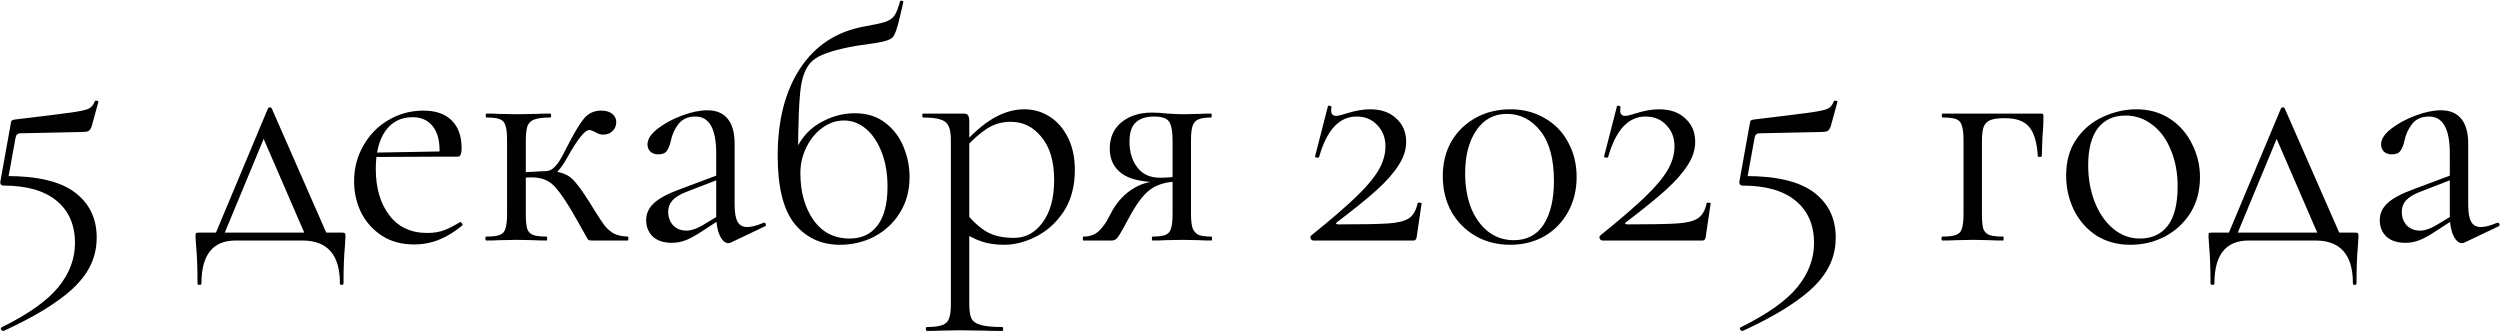 <?xml version="1.0" encoding="UTF-8"?> <svg xmlns="http://www.w3.org/2000/svg" width="3056" height="405" viewBox="0 0 3056 405" fill="none"><path d="M8.45 215.208C46.238 215.208 73.976 221.908 91.664 235.308C109.352 248.708 118.196 267.066 118.196 290.382C118.196 305.658 114.31 319.46 106.538 331.788C98.766 344.384 86.572 356.444 69.956 367.968C53.608 379.76 31.766 391.954 4.43 404.55H4.028C2.956 404.55 2.018 403.88 1.214 402.54C0.678 401.468 0.946 400.664 2.018 400.128C34.982 383.78 58.164 367.298 71.564 350.682C84.964 334.066 91.664 316.244 91.664 297.216C91.664 274.972 84.16 257.686 69.152 245.358C54.144 233.03 32.57 226.866 4.43 226.866C3.09 226.866 2.018 226.464 1.214 225.66C0.41 224.588 0.142 223.382 0.41 222.042L13.274 150.486C13.542 148.61 13.944 147.538 14.48 147.27C15.016 146.734 16.356 146.332 18.5 146.064C52.268 142.044 74.914 139.23 86.438 137.622C97.962 136.014 105.332 134.406 108.548 132.798C112.032 130.922 114.444 127.974 115.784 123.954C116.052 123.15 116.856 122.882 118.196 123.15C119.804 123.15 120.474 123.686 120.206 124.758L112.166 154.104C111.094 157.32 109.754 159.33 108.146 160.134C106.806 160.938 104.394 161.34 100.91 161.34L24.932 162.948C21.448 162.948 19.438 164.958 18.902 168.978L8.852 224.454L8.45 215.208ZM327.459 132.798C327.995 131.726 328.799 131.19 329.871 131.19C330.943 131.19 331.747 131.726 332.283 132.798L403.035 294H376.101L320.223 164.958L329.469 152.496L270.777 294H259.923L327.459 132.798ZM241.431 346.26C241.431 328.304 240.895 313.43 239.823 301.638C239.287 295.206 239.019 291.052 239.019 289.176C239.019 286.764 239.153 285.424 239.421 285.156C239.957 284.62 241.163 284.352 243.039 284.352H418.311C420.187 284.352 421.259 284.62 421.527 285.156C422.063 285.424 422.331 286.764 422.331 289.176C422.331 290.784 422.063 295.072 421.527 302.04C420.455 313.832 419.919 328.572 419.919 346.26C419.919 347.6 419.115 348.27 417.507 348.27C416.167 348.27 415.497 347.6 415.497 346.26C415.497 311.42 400.221 294 369.669 294H288.063C260.191 294 246.255 311.42 246.255 346.26C246.255 347.6 245.451 348.27 243.843 348.27C242.235 348.27 241.431 347.6 241.431 346.26ZM506.39 298.824C490.846 298.824 477.58 295.206 466.592 287.97C455.604 280.734 447.162 271.22 441.266 259.428C435.638 247.636 432.824 235.04 432.824 221.64C432.824 205.828 436.576 191.356 444.08 178.224C451.584 164.824 461.768 154.372 474.632 146.868C487.764 139.096 502.102 135.21 517.646 135.21C532.654 135.21 544.178 139.23 552.218 147.27C560.258 155.31 564.278 166.566 564.278 181.038C564.278 184.79 563.876 187.47 563.072 189.078C562.536 190.686 561.33 191.49 559.454 191.49H536.942L537.344 184.254C537.344 170.854 534.396 160.67 528.5 153.702C522.604 146.734 514.564 143.25 504.38 143.25C490.176 143.25 479.054 148.878 471.014 160.134C463.242 171.39 459.356 186.8 459.356 206.364C459.356 229.68 464.85 248.574 475.838 263.046C486.826 277.518 502.236 284.754 522.068 284.754C530.108 284.754 536.942 283.682 542.57 281.538C548.466 279.394 555.032 276.044 562.268 271.488H562.67C563.474 271.488 564.144 272.024 564.68 273.096C565.484 273.9 565.618 274.704 565.082 275.508C546.858 291.052 527.294 298.824 506.39 298.824ZM451.718 186.666L542.972 185.058V191.49L452.12 191.892L451.718 186.666ZM594.509 294C593.705 294 593.303 293.196 593.303 291.588C593.303 289.98 593.705 289.176 594.509 289.176C602.013 289.176 607.507 288.506 610.991 287.166C614.475 285.826 616.753 283.28 617.825 279.528C619.165 275.776 619.835 269.746 619.835 261.438V171.39C619.835 163.082 619.165 157.052 617.825 153.3C616.753 149.548 614.475 147.002 610.991 145.662C607.775 144.322 602.415 143.652 594.911 143.652C594.107 143.652 593.705 142.848 593.705 141.24C593.705 139.632 594.107 138.828 594.911 138.828C601.343 138.828 606.435 138.962 610.187 139.23L631.895 139.632L655.211 139.23C659.499 138.962 665.261 138.828 672.497 138.828C673.301 138.828 673.703 139.632 673.703 141.24C673.703 142.848 673.301 143.652 672.497 143.652C663.921 143.652 657.489 144.456 653.201 146.064C649.181 147.404 646.367 150.084 644.759 154.104C643.419 158.124 642.749 164.154 642.749 172.194V261.438C642.749 269.478 643.285 275.508 644.357 279.528C645.697 283.28 648.109 285.826 651.593 287.166C655.077 288.506 660.571 289.176 668.075 289.176C668.611 289.176 668.879 289.98 668.879 291.588C668.879 293.196 668.611 294 668.075 294C661.375 294 656.015 293.866 651.995 293.598L631.895 293.196L610.187 293.598C606.435 293.866 601.209 294 594.509 294ZM722.747 294C720.871 294 719.531 293.598 718.727 292.794C718.191 291.722 716.047 287.97 712.295 281.538C708.811 275.106 703.853 266.396 697.421 255.408C690.721 244.42 685.093 236.246 680.537 230.886C676.249 225.526 671.693 221.908 666.869 220.032C662.313 217.888 656.417 216.816 649.181 216.816C644.625 216.816 638.729 217.218 631.493 218.022L631.091 210.786C636.183 210.786 643.017 210.518 651.593 209.982C659.633 209.446 664.993 209.178 667.673 209.178C677.053 209.178 684.289 210.25 689.381 212.394C694.473 214.27 699.029 217.62 703.049 222.444C707.337 227.268 713.233 235.576 720.737 247.368L726.365 256.614C731.725 265.19 736.013 271.622 739.229 275.91C742.445 279.93 746.197 283.146 750.485 285.558C754.773 287.702 760.401 288.908 767.369 289.176C767.905 289.176 768.173 289.98 768.173 291.588C768.173 293.196 767.905 294 767.369 294H722.747ZM667.673 209.178C674.373 209.178 681.073 202.746 687.773 189.882L692.999 179.832C701.575 162.948 708.543 151.29 713.903 144.858C719.263 138.426 726.231 135.21 734.807 135.21C740.703 135.21 745.259 136.55 748.475 139.23C751.691 141.91 753.299 145.26 753.299 149.28C753.299 153.568 751.825 157.186 748.877 160.134C745.929 163.082 742.043 164.556 737.219 164.556C734.271 164.556 731.189 163.618 727.973 161.742C724.757 159.866 722.211 158.928 720.335 158.928C714.975 158.928 706.131 169.916 693.803 191.892C689.515 199.664 685.361 205.694 681.341 209.982C677.321 214.002 672.765 216.012 667.673 216.012V209.178ZM893.582 296.412C892.51 296.948 891.438 297.216 890.366 297.216C886.346 297.216 882.862 294.134 879.914 287.97C876.966 281.806 875.492 273.632 875.492 263.448V187.47C875.492 157.454 867.05 142.446 850.166 142.446C841.054 142.446 834.086 145.528 829.262 151.692C824.706 157.588 821.624 164.422 820.016 172.194C818.944 177.286 817.336 181.306 815.192 184.254C813.316 187.202 809.832 188.676 804.74 188.676C800.452 188.676 797.102 187.47 794.69 185.058C792.546 182.646 791.474 179.832 791.474 176.616C791.474 170.184 795.628 163.752 803.936 157.32C812.244 150.888 822.16 145.528 833.684 141.24C845.208 136.952 855.526 134.808 864.638 134.808C875.626 134.808 883.934 138.292 889.562 145.26C895.19 152.228 898.004 162.278 898.004 175.41V250.584C898.004 259.964 899.21 266.798 901.622 271.086C904.034 275.374 907.92 277.518 913.28 277.518C918.64 277.518 925.34 275.776 933.38 272.292H934.184C935.256 272.292 935.926 272.962 936.194 274.302C936.462 275.374 936.06 276.178 934.988 276.714L893.582 296.412ZM821.222 296.814C811.306 296.814 803.534 294.268 797.906 289.176C792.546 283.816 789.866 277.116 789.866 269.076C789.866 261.036 793.082 254.068 799.514 248.172C805.946 242.276 816.532 236.648 831.272 231.288L879.512 213.198L880.718 218.424L838.106 234.906C830.602 237.854 825.108 241.338 821.624 245.358C818.408 249.11 816.8 253.666 816.8 259.026C816.8 265.458 818.81 270.952 822.83 275.508C827.118 279.796 832.612 281.94 839.312 281.94C844.672 281.94 851.104 279.796 858.608 275.508L883.934 260.232L884.738 265.458L854.99 284.754C848.29 289.042 842.394 292.124 837.302 294C832.21 295.876 826.85 296.814 821.222 296.814ZM1026.62 299.226C1004.11 299.226 985.752 290.784 971.548 273.9C957.612 256.748 950.644 228.876 950.644 190.284C950.644 147.136 959.756 111.626 977.98 83.754C996.472 55.614 1022.74 38.462 1056.77 32.298C1069.1 30.154 1077.68 28.278 1082.5 26.67C1087.59 24.794 1091.21 22.248 1093.35 19.032C1095.77 15.548 1098.04 9.786 1100.19 1.746C1100.46 0.942 1101.26 0.674 1102.6 0.942C1103.94 1.21 1104.48 1.746 1104.21 2.55C1101.53 13.538 1100.19 19.3 1100.19 19.836C1096.97 34.308 1093.89 43.018 1090.94 45.966C1087.99 48.646 1081.56 50.79 1071.65 52.398C1062 53.738 1053.69 54.944 1046.72 56.016C1022.33 60.304 1005.58 65.53 996.472 71.694C987.628 77.59 981.866 88.578 979.186 104.658C976.774 120.738 975.568 150.218 975.568 193.098L969.538 191.088C976.238 172.864 986.556 159.598 1000.49 151.29C1014.7 142.714 1029.44 138.426 1044.71 138.426C1059.72 138.426 1072.18 142.312 1082.1 150.084C1092.28 157.856 1099.79 167.772 1104.61 179.832C1109.43 191.624 1111.85 203.818 1111.85 216.414C1111.85 232.762 1107.96 247.234 1100.19 259.83C1092.42 272.426 1081.96 282.208 1068.83 289.176C1055.97 295.876 1041.9 299.226 1026.62 299.226ZM1038.68 291.588C1053.15 291.588 1064.41 286.362 1072.45 275.91C1080.76 265.19 1084.91 249.244 1084.91 228.072C1084.91 212.26 1082.5 198.19 1077.68 185.862C1072.85 173.534 1066.42 164.02 1058.38 157.32C1050.34 150.62 1041.36 147.27 1031.45 147.27C1022.07 147.27 1013.22 150.352 1004.91 156.516C996.874 162.412 990.442 170.318 985.618 180.234C980.794 190.15 978.382 200.602 978.382 211.59C978.382 234.638 983.742 253.8 994.462 269.076C1005.18 284.084 1019.92 291.588 1038.68 291.588ZM1133 404.55C1132.2 404.55 1131.8 403.746 1131.8 402.138C1131.8 400.53 1132.2 399.726 1133 399.726C1141.58 399.726 1147.88 398.922 1151.9 397.314C1155.92 395.974 1158.6 393.428 1159.94 389.676C1161.55 385.924 1162.35 380.028 1162.35 371.988V171.39C1162.35 163.618 1161.41 157.856 1159.54 154.104C1157.66 150.084 1154.31 147.404 1149.49 146.064C1144.93 144.456 1137.96 143.652 1128.58 143.652C1127.78 143.652 1127.38 142.848 1127.38 141.24C1127.38 139.632 1127.78 138.828 1128.58 138.828H1177.22C1180.44 138.828 1182.45 139.498 1183.25 140.838C1184.33 142.178 1184.86 144.992 1184.86 149.28V371.988C1184.86 380.028 1185.8 385.924 1187.68 389.676C1189.82 393.428 1193.71 395.974 1199.33 397.314C1204.96 398.922 1213.54 399.726 1225.06 399.726C1225.87 399.726 1226.27 400.53 1226.27 402.138C1226.27 403.746 1225.87 404.55 1225.06 404.55C1215.68 404.55 1208.31 404.416 1202.95 404.148L1173.61 403.746L1149.89 404.148C1145.87 404.416 1140.24 404.55 1133 404.55ZM1227.47 299.226C1217.02 299.226 1207.91 297.886 1200.14 295.206C1192.37 292.794 1183.79 288.372 1174.41 281.94L1180.44 259.83C1188.48 270.014 1196.92 277.786 1205.77 283.146C1214.61 288.238 1225.87 290.784 1239.53 290.784C1253.74 290.784 1265.4 284.486 1274.51 271.89C1283.89 259.294 1288.58 242.008 1288.58 220.032C1288.58 197.52 1283.49 180.1 1273.3 167.772C1263.39 155.176 1250.79 148.878 1235.51 148.878C1224.53 148.878 1214.61 151.826 1205.77 157.722C1197.19 163.35 1188.08 171.524 1178.43 182.244L1174.81 179.028C1188.48 163.484 1201.48 152.094 1213.81 144.858C1226.4 137.354 1239.27 133.602 1252.4 133.602C1263.39 133.602 1273.57 136.55 1282.95 142.446C1292.33 148.342 1299.83 156.918 1305.46 168.174C1311.09 179.43 1313.9 192.562 1313.9 207.57C1313.9 227.67 1309.35 244.688 1300.24 258.624C1291.12 272.292 1279.87 282.476 1266.47 289.176C1253.34 295.876 1240.34 299.226 1227.47 299.226ZM1480.8 289.176C1481.34 289.176 1481.6 289.98 1481.6 291.588C1481.6 293.196 1481.34 294 1480.8 294C1474.64 294 1469.81 293.866 1466.33 293.598L1445.83 293.196L1424.52 293.598C1420.77 293.866 1415.54 294 1408.84 294C1408.31 294 1408.04 293.196 1408.04 291.588C1408.04 289.98 1408.31 289.176 1408.84 289.176C1416.08 289.176 1421.3 288.506 1424.52 287.166C1428 285.826 1430.28 283.28 1431.35 279.528C1432.69 275.776 1433.36 269.746 1433.36 261.438V221.238L1439.8 222.042C1427.47 222.042 1417.02 224.722 1408.44 230.082C1400.13 235.174 1391.56 245.626 1382.71 261.438C1374.67 276.446 1369.45 285.692 1367.03 289.176C1364.89 292.392 1362.34 294 1359.4 294H1324.42C1323.89 294 1323.62 293.196 1323.62 291.588C1323.62 289.98 1323.89 289.176 1324.42 289.176C1332.73 289.176 1339.3 286.63 1344.12 281.538C1348.94 276.446 1352.56 271.354 1354.97 266.262C1357.65 261.17 1359.4 257.954 1360.2 256.614C1366.9 245.358 1375.07 236.782 1384.72 230.886C1394.37 224.722 1404.82 221.64 1416.08 221.64L1418.89 222.846C1396.65 222.846 1380.7 219.228 1371.05 211.992C1361.41 204.756 1356.58 194.706 1356.58 181.842C1356.58 168.174 1361.27 157.454 1370.65 149.682C1380.3 141.642 1392.76 137.622 1408.04 137.622C1414.2 137.622 1420.63 138.024 1427.33 138.828C1435.91 139.364 1442.07 139.632 1445.83 139.632L1465.93 139.23C1469.41 138.962 1474.23 138.828 1480.4 138.828C1480.93 138.828 1481.2 139.632 1481.2 141.24C1481.2 142.848 1480.93 143.652 1480.4 143.652C1473.43 143.652 1468.2 144.456 1464.72 146.064C1461.5 147.404 1459.23 149.95 1457.89 153.702C1456.55 157.454 1455.88 163.35 1455.88 171.39V261.438C1455.88 269.21 1456.55 275.106 1457.89 279.126C1459.49 282.878 1461.91 285.558 1465.12 287.166C1468.61 288.506 1473.83 289.176 1480.8 289.176ZM1380.7 173.4C1380.7 185.996 1383.92 196.448 1390.35 204.756C1396.78 213.064 1405.89 217.218 1417.69 217.218C1427.07 217.218 1434.84 216.548 1441 215.208L1433.36 218.424V172.194C1433.36 160.402 1431.89 152.496 1428.94 148.476C1425.99 144.456 1419.96 142.446 1410.85 142.446C1400.94 142.446 1393.43 144.858 1388.34 149.682C1383.25 154.238 1380.7 162.144 1380.7 173.4ZM1602.72 287.97C1626.3 268.942 1644.52 253.264 1657.39 240.936C1670.25 228.608 1679.5 217.62 1685.13 207.972C1690.75 198.324 1693.57 188.676 1693.57 179.028C1693.57 168.308 1690.22 159.598 1683.52 152.898C1677.09 145.93 1668.64 142.446 1658.19 142.446C1637.02 142.446 1621.74 159.062 1612.36 192.294C1612.36 192.562 1611.83 192.696 1610.76 192.696C1608.34 192.696 1607.27 192.16 1607.54 191.088L1623.22 129.984C1623.22 129.448 1623.75 129.18 1624.83 129.18C1625.63 129.18 1626.3 129.448 1626.84 129.984C1627.64 130.252 1627.91 130.52 1627.64 130.788C1627.37 131.86 1627.24 133.334 1627.24 135.21C1627.24 139.498 1629.25 141.642 1633.27 141.642C1635.68 141.642 1639.7 140.704 1645.33 138.828C1656.32 135.344 1666.1 133.602 1674.67 133.602C1688.34 133.602 1699.06 137.354 1706.83 144.858C1714.87 152.094 1718.89 161.608 1718.89 173.4C1718.89 183.048 1715.81 192.562 1709.65 201.942C1703.75 211.322 1694.91 221.372 1683.12 232.092C1671.59 242.544 1655.38 255.676 1634.47 271.488C1633.4 272.292 1633 272.962 1633.27 273.498C1633.8 274.034 1634.74 274.302 1636.08 274.302C1665.56 274.302 1686.06 273.9 1697.59 273.096C1709.11 272.292 1717.42 270.148 1722.51 266.664C1727.6 263.18 1731.09 257.016 1732.96 248.172C1733.23 247.636 1734.04 247.502 1735.38 247.77C1736.98 247.77 1737.79 248.038 1737.79 248.574L1731.76 289.578C1731.76 290.65 1731.36 291.722 1730.55 292.794C1730.02 293.598 1729.21 294 1728.14 294H1605.53C1604.19 294 1603.12 293.33 1602.31 291.99C1601.51 290.382 1601.64 289.042 1602.72 287.97ZM1846.06 299.226C1830.25 299.226 1816.05 295.608 1803.45 288.372C1791.12 281.136 1781.34 271.22 1774.11 258.624C1767.14 245.76 1763.65 231.288 1763.65 215.208C1763.65 199.396 1767.14 185.326 1774.11 172.998C1781.34 160.67 1791.26 151.022 1803.85 144.054C1816.45 137.086 1830.65 133.602 1846.47 133.602C1862.01 133.602 1875.95 137.22 1888.27 144.456C1900.6 151.424 1910.12 161.206 1916.82 173.802C1923.78 186.398 1927.27 200.602 1927.27 216.414C1927.27 232.226 1923.78 246.43 1916.82 259.026C1909.85 271.622 1900.2 281.538 1887.87 288.774C1875.54 295.742 1861.61 299.226 1846.06 299.226ZM1850.49 293.598C1866.57 293.598 1878.76 287.166 1887.07 274.302C1895.38 261.17 1899.53 243.482 1899.53 221.238C1899.53 194.438 1894.04 174.07 1883.05 160.134C1872.06 146.198 1858.39 139.23 1842.04 139.23C1826.23 139.23 1813.77 145.93 1804.66 159.33C1795.55 172.73 1790.99 190.284 1790.99 211.992C1790.99 227.536 1793.4 241.606 1798.23 254.202C1803.32 266.53 1810.29 276.178 1819.13 283.146C1828.24 290.114 1838.69 293.598 1850.49 293.598ZM1956.04 287.97C1979.62 268.942 1997.84 253.264 2010.71 240.936C2023.57 228.608 2032.82 217.62 2038.45 207.972C2044.07 198.324 2046.89 188.676 2046.89 179.028C2046.89 168.308 2043.54 159.598 2036.84 152.898C2030.41 145.93 2021.96 142.446 2011.51 142.446C1990.34 142.446 1975.06 159.062 1965.68 192.294C1965.68 192.562 1965.15 192.696 1964.08 192.696C1961.66 192.696 1960.59 192.16 1960.86 191.088L1976.54 129.984C1976.54 129.448 1977.07 129.18 1978.15 129.18C1978.95 129.18 1979.62 129.448 1980.16 129.984C1980.96 130.252 1981.23 130.52 1980.96 130.788C1980.69 131.86 1980.56 133.334 1980.56 135.21C1980.56 139.498 1982.57 141.642 1986.59 141.642C1989 141.642 1993.02 140.704 1998.65 138.828C2009.64 135.344 2019.42 133.602 2027.99 133.602C2041.66 133.602 2052.38 137.354 2060.15 144.858C2068.19 152.094 2072.21 161.608 2072.21 173.4C2072.21 183.048 2069.13 192.562 2062.97 201.942C2057.07 211.322 2048.23 221.372 2036.44 232.092C2024.91 242.544 2008.7 255.676 1987.79 271.488C1986.72 272.292 1986.32 272.962 1986.59 273.498C1987.12 274.034 1988.06 274.302 1989.4 274.302C2018.88 274.302 2039.38 273.9 2050.91 273.096C2062.43 272.292 2070.74 270.148 2075.83 266.664C2080.92 263.18 2084.41 257.016 2086.28 248.172C2086.55 247.636 2087.36 247.502 2088.7 247.77C2090.3 247.77 2091.11 248.038 2091.11 248.574L2085.08 289.578C2085.08 290.65 2084.68 291.722 2083.87 292.794C2083.34 293.598 2082.53 294 2081.46 294H1958.85C1957.51 294 1956.44 293.33 1955.63 291.99C1954.83 290.382 1954.96 289.042 1956.04 287.97ZM2134.26 215.208C2172.05 215.208 2199.79 221.908 2217.47 235.308C2235.16 248.708 2244.01 267.066 2244.01 290.382C2244.01 305.658 2240.12 319.46 2232.35 331.788C2224.58 344.384 2212.38 356.444 2195.77 367.968C2179.42 379.76 2157.58 391.954 2130.24 404.55H2129.84C2128.77 404.55 2127.83 403.88 2127.02 402.54C2126.49 401.468 2126.76 400.664 2127.83 400.128C2160.79 383.78 2183.97 367.298 2197.37 350.682C2210.77 334.066 2217.47 316.244 2217.47 297.216C2217.47 274.972 2209.97 257.686 2194.96 245.358C2179.95 233.03 2158.38 226.866 2130.24 226.866C2128.9 226.866 2127.83 226.464 2127.02 225.66C2126.22 224.588 2125.95 223.382 2126.22 222.042L2139.08 150.486C2139.35 148.61 2139.75 147.538 2140.29 147.27C2140.83 146.734 2142.17 146.332 2144.31 146.064C2178.08 142.044 2200.72 139.23 2212.25 137.622C2223.77 136.014 2231.14 134.406 2234.36 132.798C2237.84 130.922 2240.25 127.974 2241.59 123.954C2241.86 123.15 2242.67 122.882 2244.01 123.15C2245.61 123.15 2246.28 123.686 2246.02 124.758L2237.98 154.104C2236.9 157.32 2235.56 159.33 2233.96 160.134C2232.62 160.938 2230.2 161.34 2226.72 161.34L2150.74 162.948C2147.26 162.948 2145.25 164.958 2144.71 168.978L2134.66 224.454L2134.26 215.208ZM2494.68 138.828C2496.28 138.828 2497.22 139.096 2497.49 139.632C2497.76 139.9 2497.89 140.838 2497.89 142.446C2497.89 147.806 2497.76 152.63 2497.49 156.918C2497.22 160.938 2496.95 164.422 2496.69 167.37L2495.88 191.088C2495.88 191.624 2495.08 191.892 2493.47 191.892C2492.13 191.892 2491.33 191.624 2491.06 191.088C2489.99 173.936 2486.37 161.876 2480.2 154.908C2474.31 147.94 2464.53 144.456 2450.86 144.456C2442.82 144.456 2436.79 145.26 2432.77 146.868C2429.02 148.476 2426.34 151.29 2424.73 155.31C2423.39 159.062 2422.72 164.69 2422.72 172.194V261.438C2422.72 269.478 2423.25 275.508 2424.33 279.528C2425.67 283.28 2428.08 285.826 2431.56 287.166C2435.31 288.506 2440.94 289.176 2448.45 289.176C2448.98 289.176 2449.25 289.98 2449.25 291.588C2449.25 293.196 2448.98 294 2448.45 294C2441.48 294 2435.98 293.866 2431.96 293.598L2411.86 293.196L2390.56 293.598C2386.81 293.866 2381.45 294 2374.48 294C2373.67 294 2373.27 293.196 2373.27 291.588C2373.27 289.98 2373.67 289.176 2374.48 289.176C2381.98 289.176 2387.48 288.506 2390.96 287.166C2394.71 285.826 2397.12 283.28 2398.2 279.528C2399.54 275.508 2400.21 269.478 2400.21 261.438V171.39C2400.21 163.35 2399.54 157.454 2398.2 153.702C2397.12 149.682 2394.85 147.002 2391.36 145.662C2387.88 144.322 2382.38 143.652 2374.88 143.652C2374.08 143.652 2373.67 142.848 2373.67 141.24C2373.67 139.632 2374.08 138.828 2374.88 138.828H2494.68ZM2604.05 299.226C2588.5 299.226 2574.7 295.474 2562.64 287.97C2550.85 280.198 2541.74 269.88 2535.31 257.016C2528.87 243.884 2525.66 229.68 2525.66 214.404C2525.66 196.984 2529.81 182.244 2538.12 170.184C2546.7 157.856 2557.55 148.744 2570.68 142.848C2584.08 136.684 2597.62 133.602 2611.28 133.602C2627.1 133.602 2640.9 137.488 2652.69 145.26C2664.48 153.032 2673.46 163.35 2679.62 176.214C2686.06 188.81 2689.27 202.21 2689.27 216.414C2689.27 233.03 2685.39 247.636 2677.61 260.232C2669.84 272.56 2659.39 282.208 2646.26 289.176C2633.39 295.876 2619.32 299.226 2604.05 299.226ZM2615.71 291.588C2630.45 291.588 2641.84 286.362 2649.88 275.91C2657.92 265.458 2661.94 249.378 2661.94 227.67C2661.94 211.054 2659.12 196.18 2653.49 183.048C2648.13 169.916 2640.63 159.732 2630.98 152.496C2621.33 144.992 2610.35 141.24 2598.02 141.24C2583.55 141.24 2572.29 146.466 2564.25 156.918C2556.48 167.37 2552.59 182.378 2552.59 201.942C2552.59 218.29 2555.27 233.298 2560.63 246.966C2565.99 260.634 2573.5 271.488 2583.14 279.528C2592.79 287.568 2603.65 291.588 2615.71 291.588ZM2788.14 132.798C2788.67 131.726 2789.48 131.19 2790.55 131.19C2791.62 131.19 2792.43 131.726 2792.96 132.798L2863.71 294H2836.78L2780.9 164.958L2790.15 152.496L2731.46 294H2720.6L2788.14 132.798ZM2702.11 346.26C2702.11 328.304 2701.57 313.43 2700.5 301.638C2699.97 295.206 2699.7 291.052 2699.7 289.176C2699.7 286.764 2699.83 285.424 2700.1 285.156C2700.64 284.62 2701.84 284.352 2703.72 284.352H2878.99C2880.87 284.352 2881.94 284.62 2882.21 285.156C2882.74 285.424 2883.01 286.764 2883.01 289.176C2883.01 290.784 2882.74 295.072 2882.21 302.04C2881.13 313.832 2880.6 328.572 2880.6 346.26C2880.6 347.6 2879.79 348.27 2878.19 348.27C2876.85 348.27 2876.18 347.6 2876.18 346.26C2876.18 311.42 2860.9 294 2830.35 294H2748.74C2720.87 294 2706.93 311.42 2706.93 346.26C2706.93 347.6 2706.13 348.27 2704.52 348.27C2702.91 348.27 2702.11 347.6 2702.11 346.26ZM3012.72 296.412C3011.65 296.948 3010.57 297.216 3009.5 297.216C3005.48 297.216 3002 294.134 2999.05 287.97C2996.1 281.806 2994.63 273.632 2994.63 263.448V187.47C2994.63 157.454 2986.19 142.446 2969.3 142.446C2960.19 142.446 2953.22 145.528 2948.4 151.692C2943.84 157.588 2940.76 164.422 2939.15 172.194C2938.08 177.286 2936.47 181.306 2934.33 184.254C2932.45 187.202 2928.97 188.676 2923.88 188.676C2919.59 188.676 2916.24 187.47 2913.83 185.058C2911.68 182.646 2910.61 179.832 2910.61 176.616C2910.61 170.184 2914.76 163.752 2923.07 157.32C2931.38 150.888 2941.3 145.528 2952.82 141.24C2964.34 136.952 2974.66 134.808 2983.77 134.808C2994.76 134.808 3003.07 138.292 3008.7 145.26C3014.33 152.228 3017.14 162.278 3017.14 175.41V250.584C3017.14 259.964 3018.35 266.798 3020.76 271.086C3023.17 275.374 3027.06 277.518 3032.42 277.518C3037.78 277.518 3044.48 275.776 3052.52 272.292H3053.32C3054.39 272.292 3055.06 272.962 3055.33 274.302C3055.6 275.374 3055.2 276.178 3054.12 276.714L3012.72 296.412ZM2940.36 296.814C2930.44 296.814 2922.67 294.268 2917.04 289.176C2911.68 283.816 2909 277.116 2909 269.076C2909 261.036 2912.22 254.068 2918.65 248.172C2925.08 242.276 2935.67 236.648 2950.41 231.288L2998.65 213.198L2999.85 218.424L2957.24 234.906C2949.74 237.854 2944.24 241.338 2940.76 245.358C2937.54 249.11 2935.94 253.666 2935.94 259.026C2935.94 265.458 2937.95 270.952 2941.97 275.508C2946.25 279.796 2951.75 281.94 2958.45 281.94C2963.81 281.94 2970.24 279.796 2977.74 275.508L3003.07 260.232L3003.87 265.458L2974.13 284.754C2967.43 289.042 2961.53 292.124 2956.44 294C2951.35 295.876 2945.99 296.814 2940.36 296.814Z" fill="black"></path></svg> 